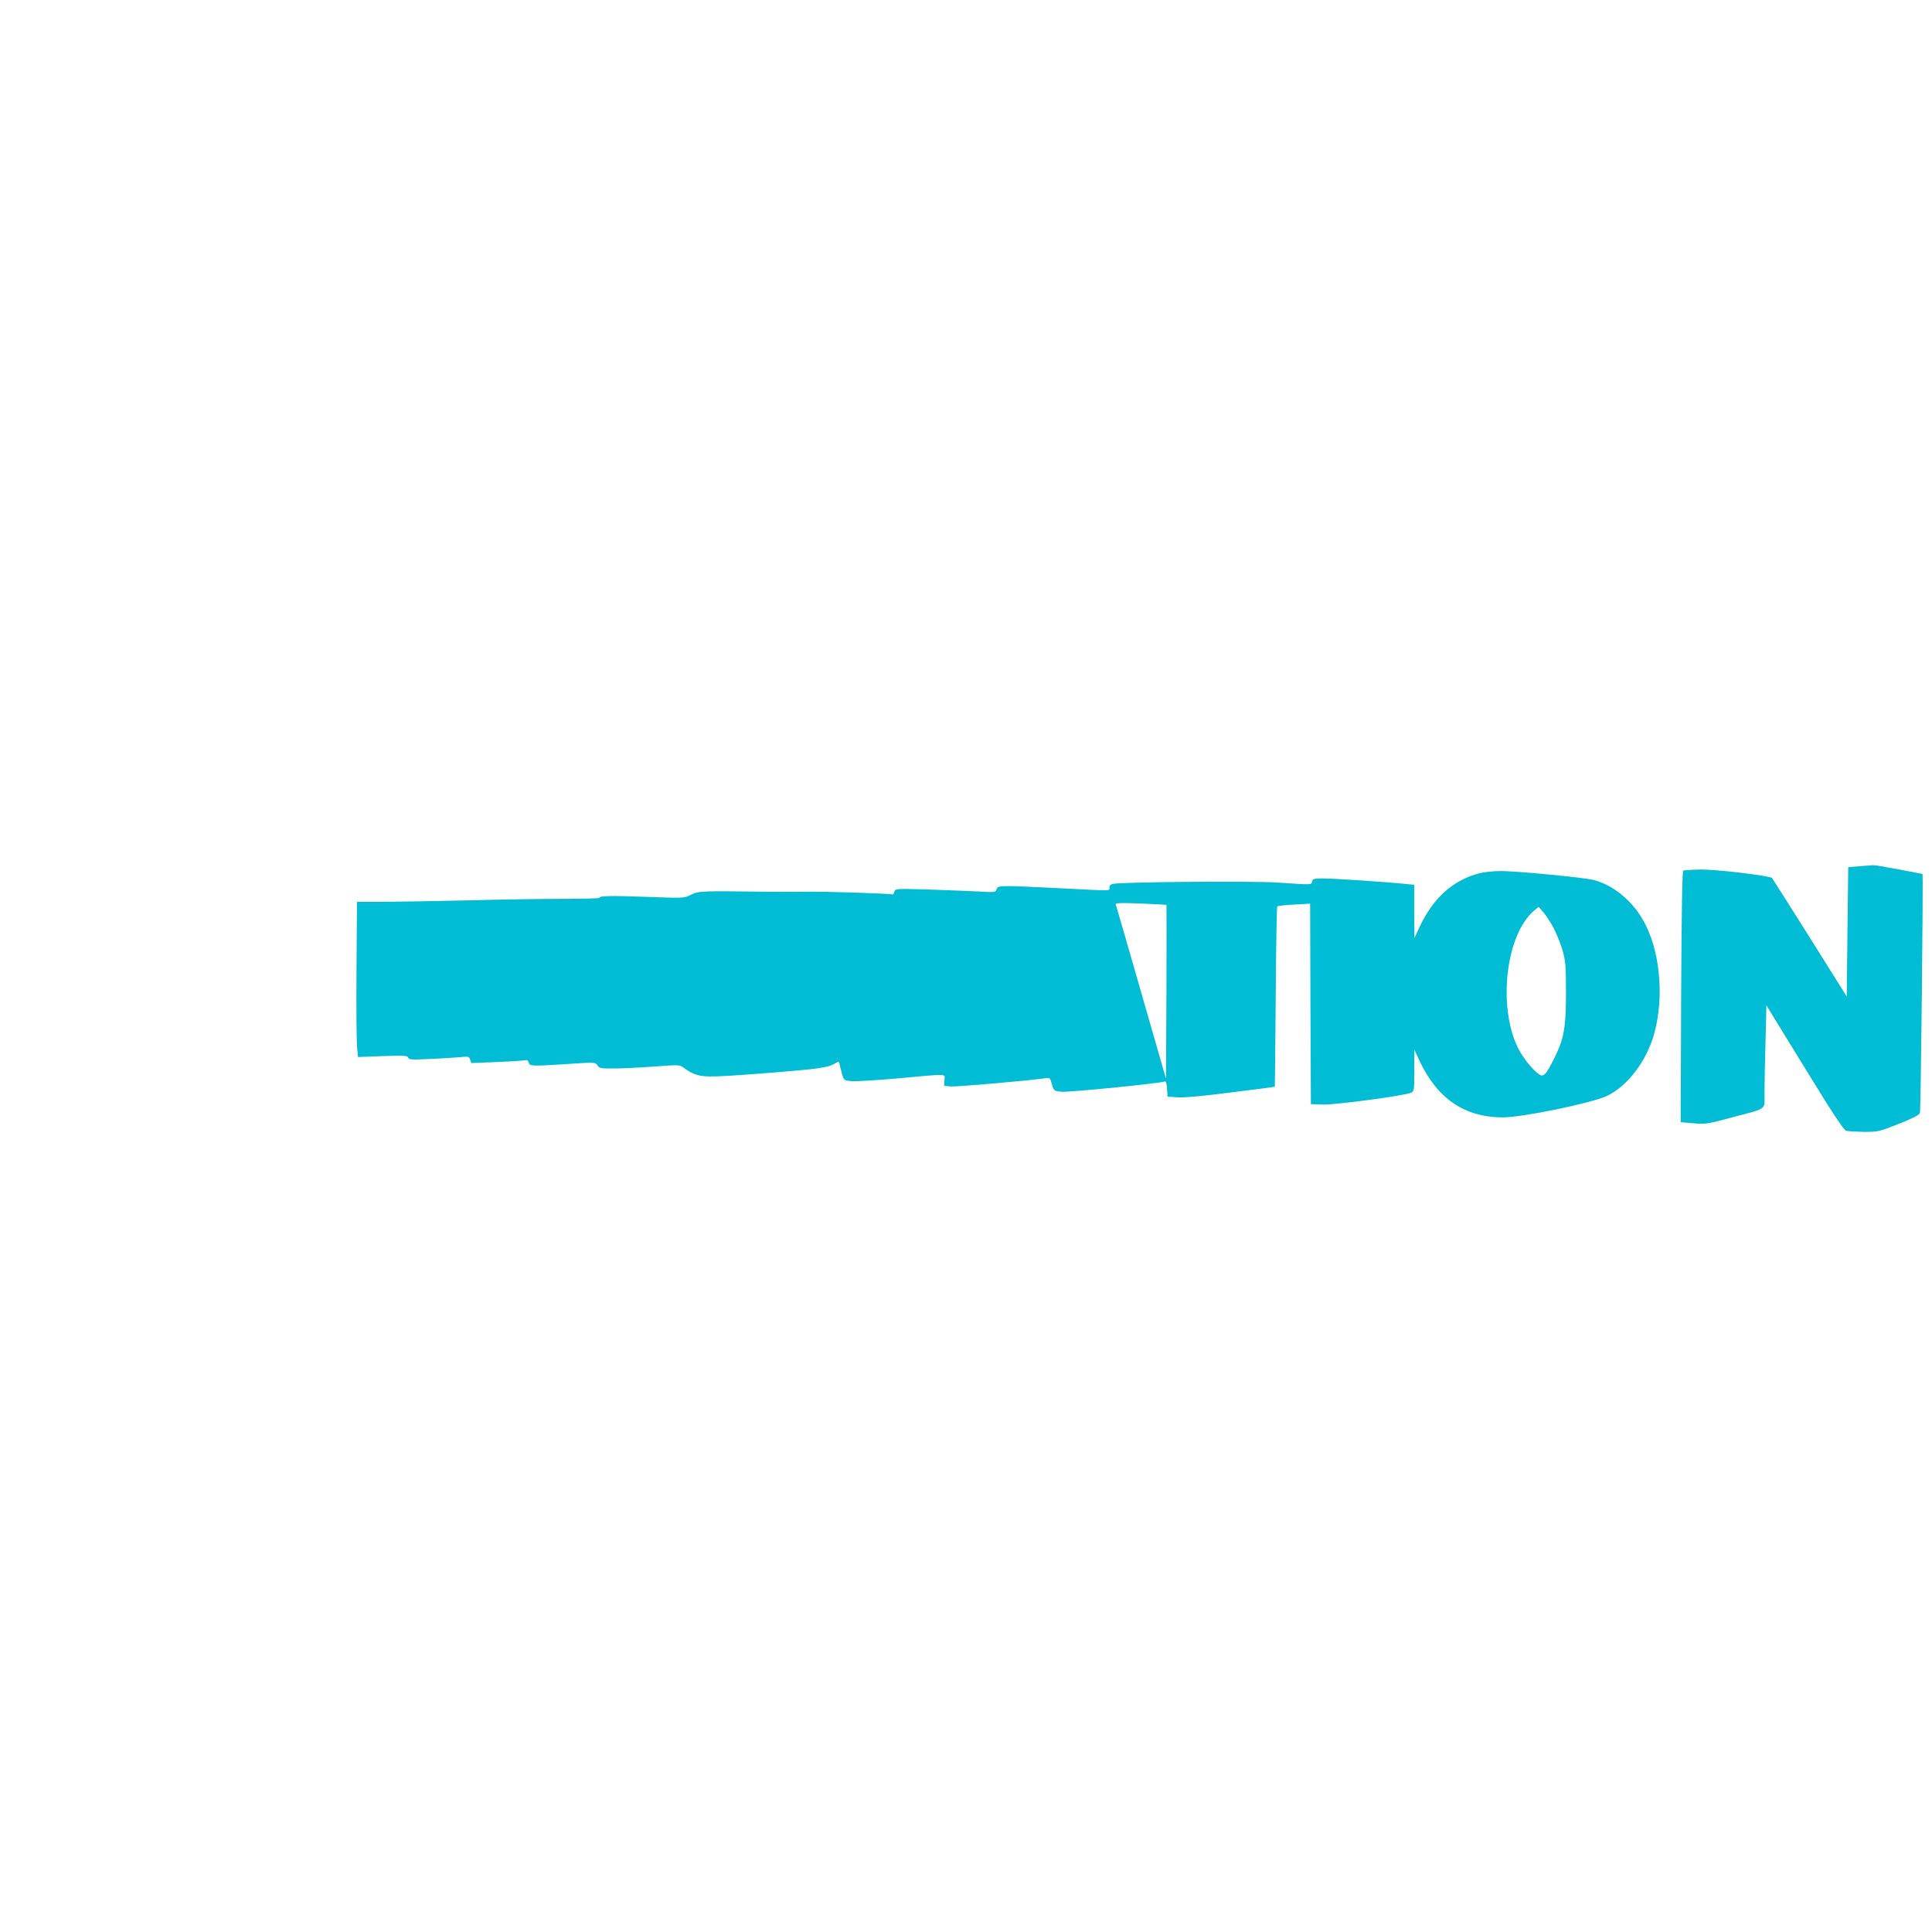 <?xml version="1.0" standalone="no"?>
<!DOCTYPE svg PUBLIC "-//W3C//DTD SVG 20010904//EN"
 "http://www.w3.org/TR/2001/REC-SVG-20010904/DTD/svg10.dtd">
<svg version="1.0" xmlns="http://www.w3.org/2000/svg"
 width="1280pt" height="1280pt" viewBox="0 0 1280 1280"
 preserveAspectRatio="xMidYMid meet">
<g transform="translate(0,1280) scale(0.1,-0.1)"
fill="#00bcd4" stroke="none">
<path d="M12320 7061 l-75 -6 -5 -428 -5 -429 -244 389 c-134 213 -247 391
-251 396 -13 15 -374 58 -476 56 -56 -1 -106 -4 -112 -8 -7 -4 -11 -285 -14
-836 l-3 -830 85 -7 c80 -7 94 -5 255 39 241 64 215 45 215 161 0 54 3 207 7
340 l6 241 253 -412 c187 -305 259 -414 276 -419 13 -3 66 -6 118 -7 92 0 99
1 229 53 92 36 137 59 141 72 6 16 23 1584 17 1584 -1 0 -72 14 -157 30 -85
16 -162 29 -170 28 -8 -1 -49 -4 -90 -7z"/>
<path d="M9800 7014 c-176 -47 -304 -163 -395 -355 l-34 -74 -1 177 0 176 -62
6 c-138 14 -475 36 -540 36 -61 0 -71 -2 -75 -20 -6 -23 6 -23 -233 -7 -165
11 -1026 4 -1087 -9 -15 -3 -23 -12 -23 -24 0 -24 30 -23 -325 -5 -395 20
-416 20 -422 -6 -6 -21 -9 -22 -127 -15 -67 3 -216 9 -332 13 -211 6 -212 6
-219 -16 -3 -12 -9 -19 -13 -17 -10 6 -475 21 -557 18 -38 -1 -162 -1 -275 0
-436 6 -450 5 -502 -20 -46 -23 -47 -23 -296 -14 -240 9 -312 7 -312 -7 0 -3
-107 -6 -237 -6 -131 0 -411 -4 -623 -10 -212 -5 -466 -9 -565 -10 l-180 0 -3
-440 c-2 -242 0 -473 3 -514 l7 -74 163 6 c144 5 164 4 169 -10 6 -14 23 -15
144 -9 75 3 165 9 198 12 58 6 62 5 69 -16 l7 -23 175 7 c97 4 181 10 188 12
7 3 15 -4 18 -15 6 -25 13 -26 261 -10 179 12 180 12 194 -9 13 -20 23 -22
111 -21 53 0 173 6 266 13 157 12 172 11 190 -5 11 -9 34 -24 51 -33 73 -36
104 -36 494 -6 361 28 419 37 466 67 20 13 22 12 28 -14 26 -106 21 -100 79
-106 28 -2 169 6 312 19 336 31 305 32 302 -13 l-2 -37 46 -4 c40 -3 519 39
620 54 35 5 36 5 48 -39 13 -44 13 -45 64 -50 45 -5 651 55 684 68 8 3 13 -13
15 -48 l3 -52 64 -5 c42 -3 162 7 355 32 160 20 292 37 292 38 1 0 3 268 6
595 2 327 7 597 10 600 3 3 53 9 112 12 l106 6 2 -664 3 -664 79 -3 c79 -3
535 58 584 78 21 9 22 14 22 147 l1 138 34 -74 c119 -252 301 -375 555 -374
130 1 586 95 686 142 136 64 263 231 313 411 70 251 38 564 -76 759 -75 128
-197 227 -321 260 -61 17 -521 61 -622 60 -47 0 -110 -7 -140 -15z m-2072
-209 c1 -1 1 -261 0 -577 l-3 -575 -164 571 c-90 314 -166 577 -169 584 -3 10
30 11 164 6 93 -4 170 -8 172 -9z m2566 -155 c19 -36 45 -102 58 -145 20 -72
23 -101 23 -280 0 -233 -13 -306 -75 -431 -53 -107 -71 -129 -96 -116 -41 22
-117 115 -150 185 -132 278 -75 748 109 903 l31 26 33 -38 c18 -22 48 -68 67
-104z"/>
</g>
</svg>
